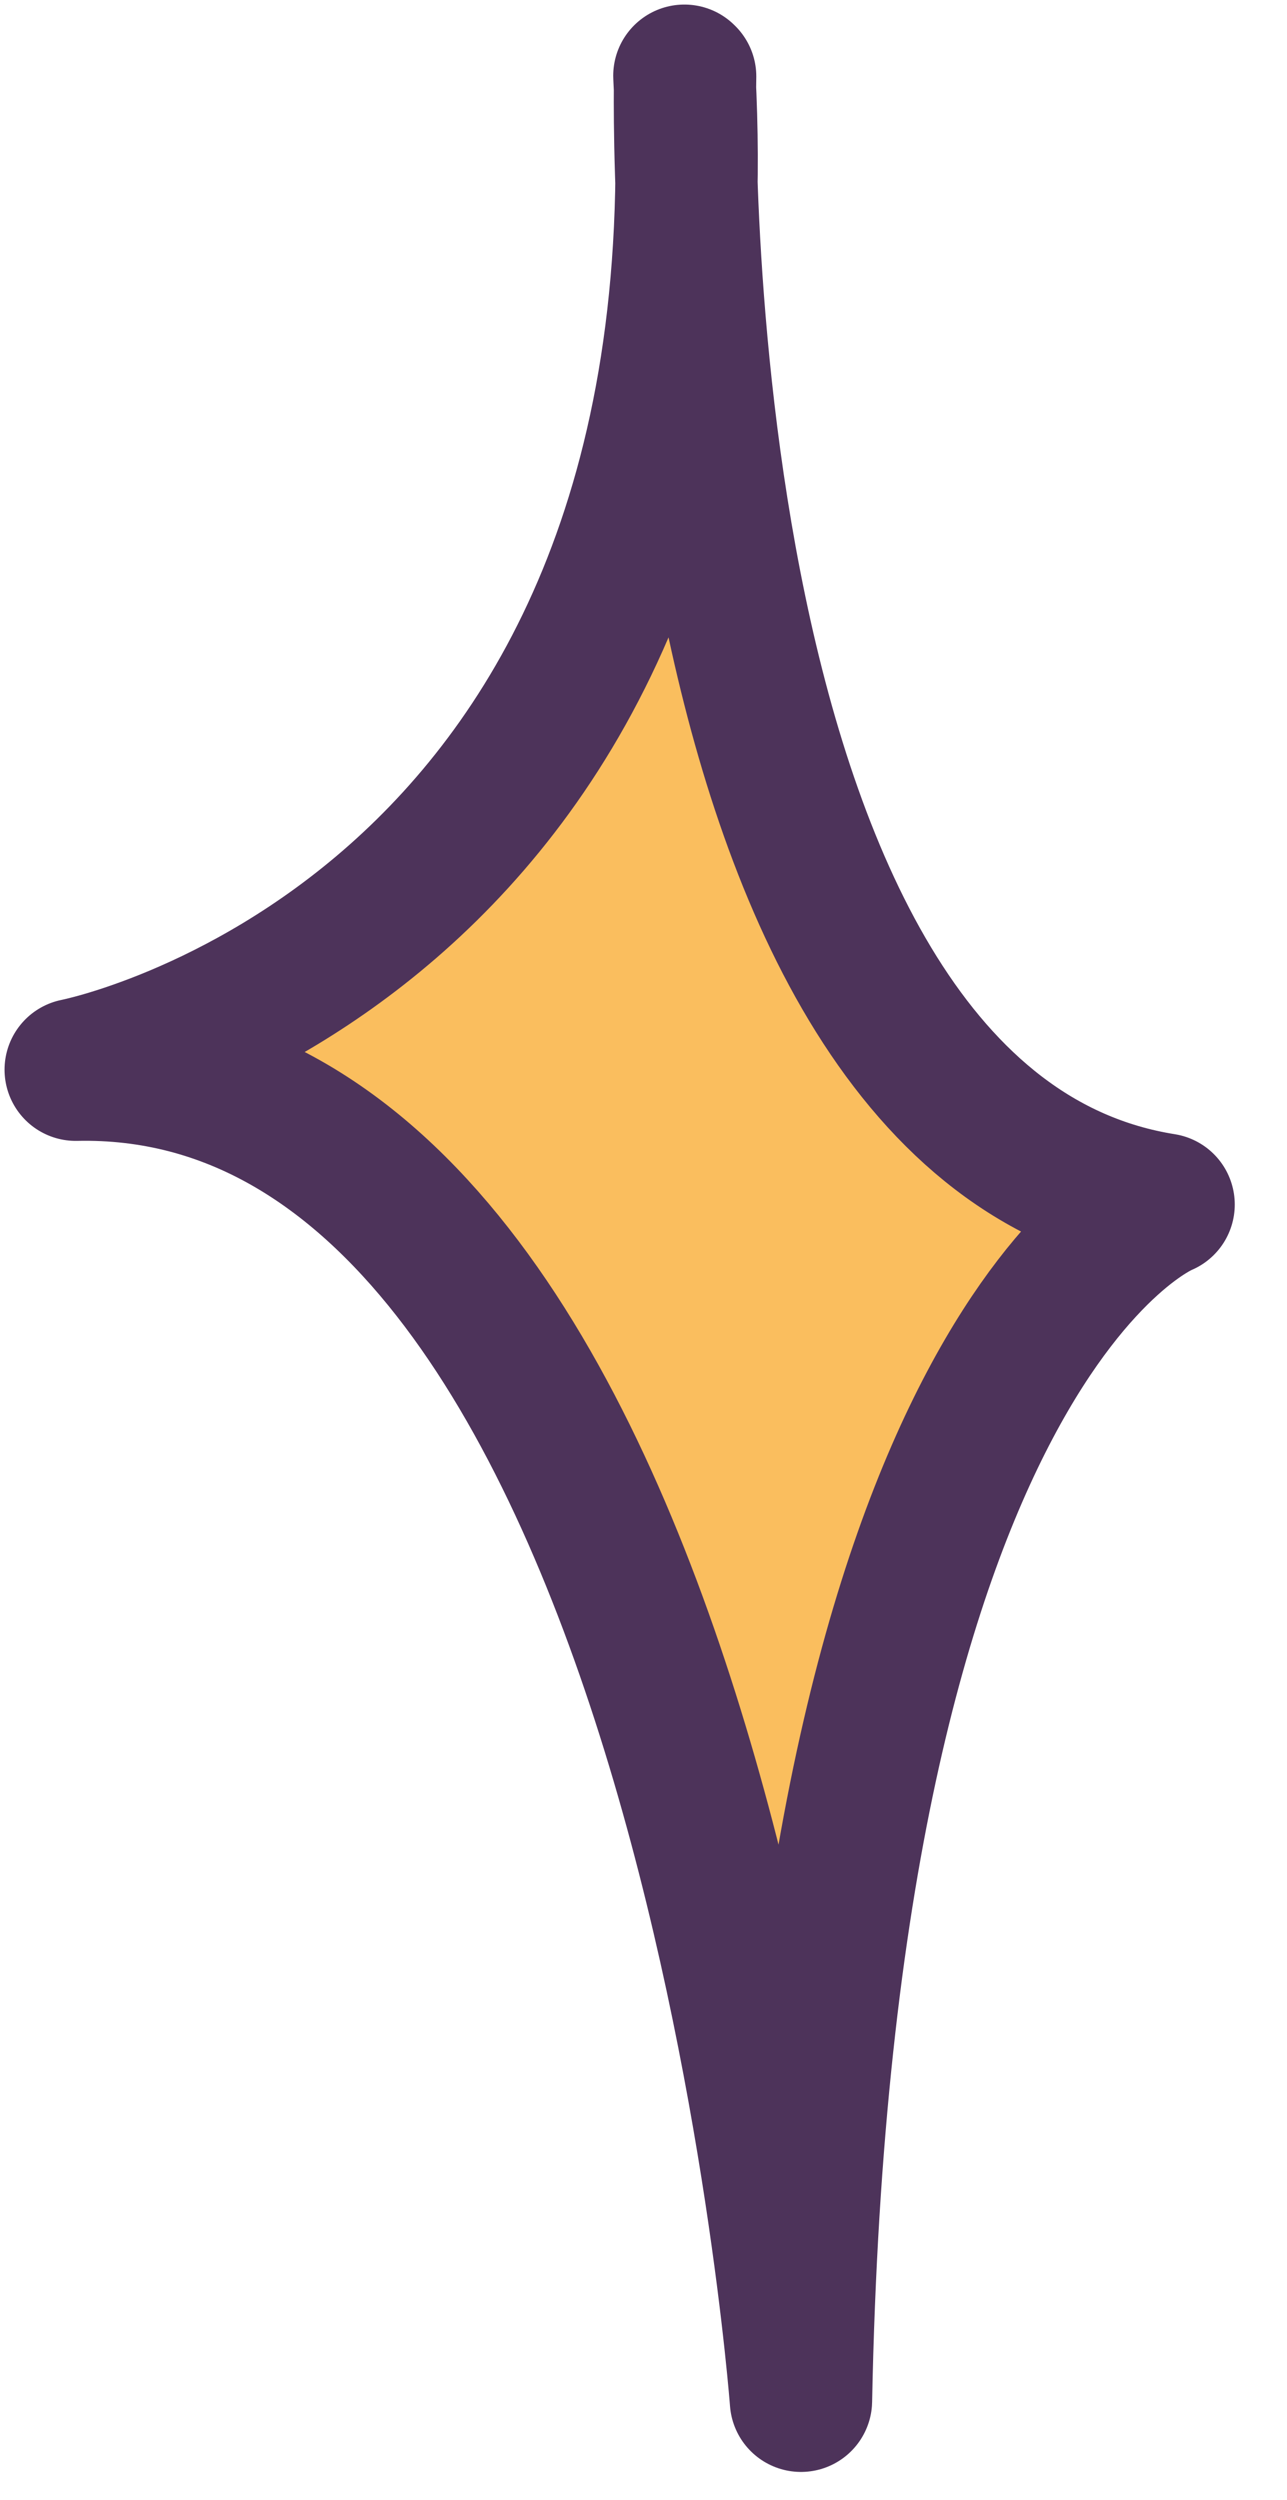 <?xml version="1.0" encoding="UTF-8"?> <svg xmlns="http://www.w3.org/2000/svg" width="17" height="33" viewBox="0 0 17 33" fill="none"><path d="M9.05 1.01C9.05 1.01 8.72 14.84 15.37 15.9C15.37 15.9 10.85 17.69 10.58 31.69C10.58 31.69 9.25 13.94 1 14.12C1 14.12 9.64 12.44 9.04 1L9.05 1.01Z" fill="#FABE5E" stroke="#4D335A" stroke-width="1.88" stroke-linecap="round" stroke-linejoin="round"></path></svg> 